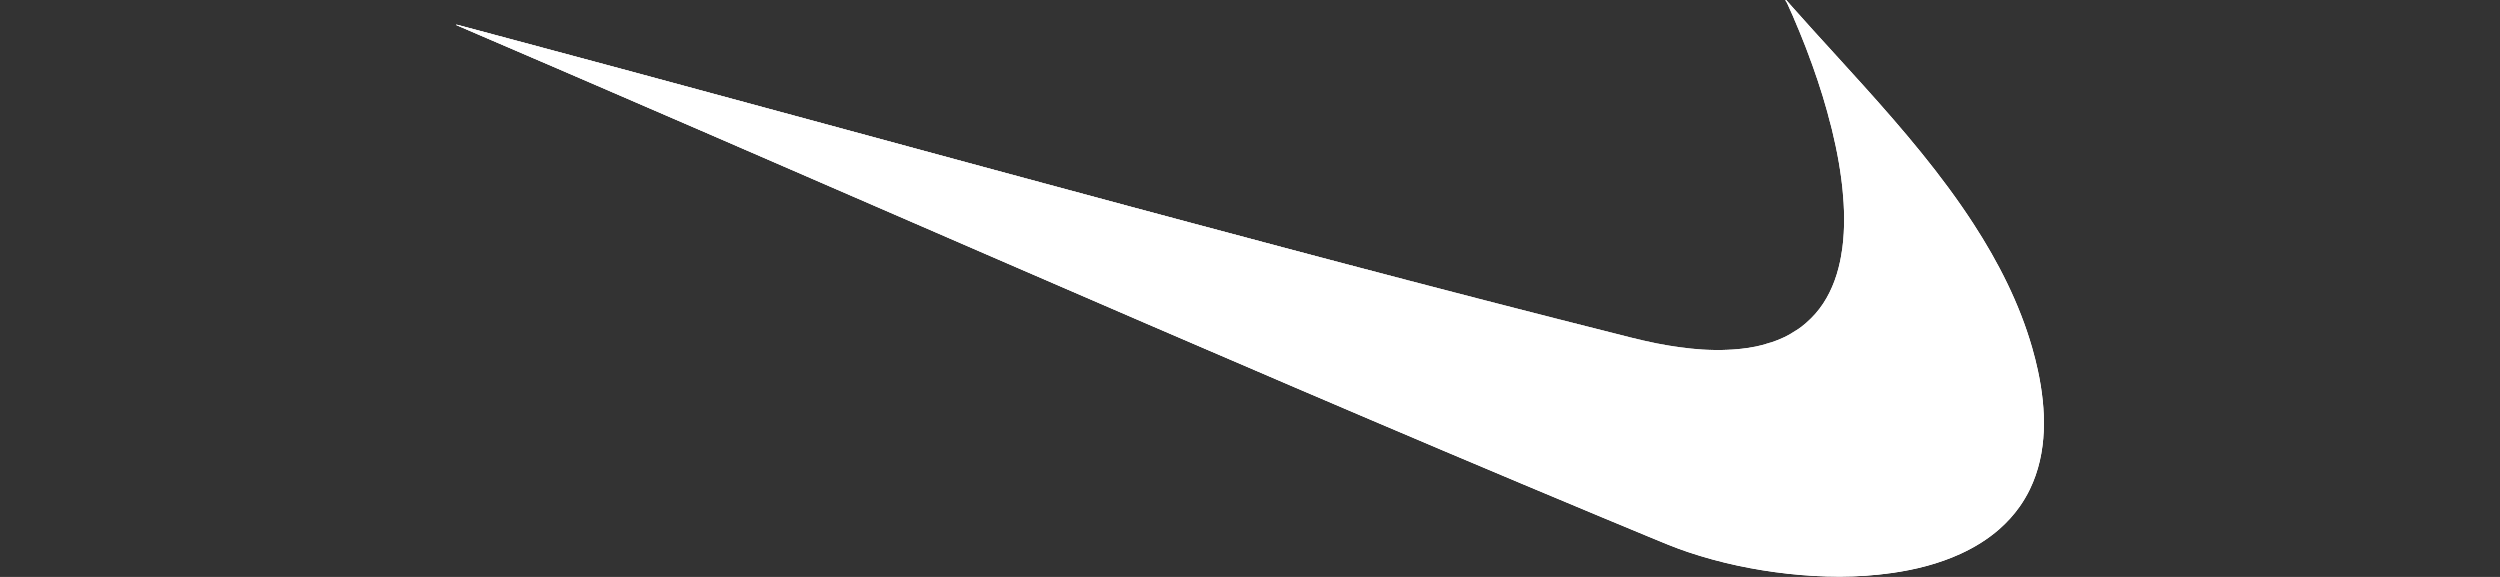 <svg width="156" height="36" viewBox="0 0 156 36" fill="none" xmlns="http://www.w3.org/2000/svg">
<rect x="0" y="0" width="156" height="36" fill="#333333" stroke="none"/>
<g clip-path="url(#clip0_2836_2451)">
<path fill-rule="evenodd" clip-rule="evenodd" d="M111.446 0.038C117.231 6.646 125.24 14.045 127.163 23.276C130.193 37.828 112.492 37.436 103.9 33.884C78.612 23.431 53.6 12.321 28.451 1.54C52.904 8.053 77.27 14.905 101.811 21.08C119.368 25.497 115.952 9.826 111.446 0.038Z" fill="white"/>
<path d="M111.423 0.013C111.43 0.007 111.439 0.003 111.449 0.004C111.458 0.004 111.467 0.008 111.473 0.015C111.837 0.429 111.715 0.29 111.837 0.429C111.929 0.533 112.023 0.636 112.116 0.74C112.459 1.127 112.805 1.513 113.152 1.896C114.199 3.052 115.255 4.199 116.297 5.358C118.751 8.084 121.146 10.886 123.146 13.968C124.702 16.366 126.015 18.942 126.807 21.698C126.943 22.169 127.063 22.645 127.166 23.124C127.693 25.574 127.781 28.242 126.658 30.545C126.48 30.909 126.274 31.26 126.042 31.592C125.672 32.12 125.237 32.599 124.753 33.023C124.029 33.657 123.199 34.165 122.325 34.564C120.984 35.177 119.54 35.542 118.083 35.75C115.933 36.059 113.739 36.039 111.583 35.803C109.453 35.569 107.335 35.126 105.303 34.44C104.454 34.154 103.631 33.803 102.804 33.461C101.849 33.065 100.895 32.67 99.942 32.272C96.652 30.901 93.369 29.521 90.088 28.133C77.718 22.895 65.395 17.546 53.074 12.199C46.863 9.504 40.655 6.803 34.436 4.129C32.931 3.481 31.424 2.836 29.918 2.189C29.558 2.034 29.199 1.877 28.839 1.722C28.741 1.68 28.642 1.639 28.544 1.596C28.532 1.591 28.464 1.566 28.463 1.558C28.461 1.544 28.476 1.546 28.485 1.544C28.484 1.541 28.49 1.54 28.487 1.537C28.486 1.536 28.49 1.539 28.492 1.539C28.513 1.54 28.538 1.548 28.551 1.551C28.615 1.568 28.678 1.584 28.741 1.601C29.06 1.686 29.379 1.771 29.698 1.856C30.526 2.077 31.353 2.299 32.18 2.521C34.599 3.169 37.017 3.819 39.435 4.471C46.688 6.429 53.936 8.405 61.188 10.368C73.942 13.82 86.703 17.256 99.513 20.495C100.28 20.689 101.046 20.884 101.813 21.075C102.462 21.237 103.117 21.383 103.776 21.503C104.29 21.597 104.808 21.673 105.327 21.731C105.728 21.776 106.129 21.808 106.532 21.826C105.304 21.773 104.082 21.593 102.882 21.334C102.331 21.215 101.784 21.078 101.237 20.94C100.662 20.794 100.086 20.65 99.511 20.505C96.316 19.697 93.126 18.872 89.936 18.045C79.026 15.22 68.149 12.277 57.272 9.329C50.88 7.596 44.486 5.862 38.091 4.138C35.959 3.564 33.827 2.993 31.695 2.421C30.963 2.225 30.23 2.03 29.498 1.834L28.829 1.656C28.767 1.639 28.705 1.623 28.642 1.606C28.645 1.608 28.65 1.609 28.654 1.611C28.752 1.653 28.85 1.694 28.948 1.737C29.276 1.877 29.603 2.019 29.93 2.16C31.24 2.723 32.549 3.283 33.859 3.846C39.063 6.082 44.261 8.338 49.459 10.592C62.404 16.203 75.341 21.836 88.335 27.334C92.142 28.944 95.95 30.548 99.765 32.136C100.785 32.561 101.805 32.986 102.825 33.408C103.556 33.711 104.283 34.021 105.03 34.283C106.51 34.804 108.044 35.189 109.59 35.456C110.604 35.631 111.624 35.763 112.651 35.839C113.446 35.897 114.246 35.921 115.045 35.915C115.686 35.909 116.328 35.88 116.965 35.82C117.393 35.779 117.818 35.73 118.243 35.665C120.93 35.255 123.725 34.262 125.538 32.139C125.827 31.8 126.087 31.435 126.313 31.052C126.642 30.494 126.896 29.894 127.081 29.274C127.375 28.287 127.489 27.253 127.476 26.225C127.453 24.552 127.108 22.89 126.617 21.296C125.833 18.752 124.609 16.363 123.172 14.13C120.971 10.71 118.279 7.637 115.551 4.633C114.64 3.63 113.721 2.632 112.814 1.625C112.547 1.328 112.651 1.443 111.495 0.144C111.495 0.143 111.492 0.142 111.492 0.141C111.429 0.07 111.492 0.141 111.421 0.06C111.418 0.057 111.415 0.053 111.414 0.049C111.412 0.045 111.412 0.041 111.412 0.036C111.412 0.032 111.413 0.027 111.415 0.023C111.417 0.019 111.42 0.016 111.423 0.013ZM106.532 21.826C107.652 21.877 108.823 21.814 109.923 21.539C109.052 21.758 108.149 21.848 107.253 21.85C107.012 21.851 106.773 21.837 106.532 21.826ZM111.552 0.27C111.599 0.373 111.646 0.476 111.692 0.579C111.757 0.724 111.819 0.871 111.882 1.016C111.849 0.938 111.754 0.724 111.552 0.27ZM111.882 1.016C111.895 1.045 111.979 1.232 112.004 1.29C112.015 1.318 112.025 1.347 112.036 1.375C111.986 1.256 111.934 1.136 111.882 1.016ZM112.036 1.375C112.059 1.428 112.084 1.48 112.106 1.532C112.377 2.173 112.631 2.82 112.873 3.472C112.611 2.767 112.332 2.068 112.036 1.375ZM112.873 3.472C112.889 3.514 112.908 3.554 112.924 3.596C113.005 3.817 113.08 4.04 113.159 4.262C113.066 3.998 112.971 3.735 112.873 3.472ZM113.159 4.262C113.221 4.437 113.287 4.611 113.347 4.787C113.361 4.828 113.373 4.87 113.387 4.911C113.314 4.693 113.236 4.478 113.159 4.262ZM113.53 5.358C113.632 5.672 113.732 5.986 113.828 6.302C113.733 5.986 113.632 5.672 113.53 5.358ZM113.828 6.302C113.872 6.452 113.913 6.603 113.955 6.754C113.913 6.603 113.872 6.452 113.828 6.302ZM113.955 6.754C114.024 6.992 114.095 7.23 114.158 7.47C114.177 7.543 114.194 7.617 114.213 7.691C114.132 7.377 114.044 7.066 113.955 6.754ZM114.213 7.691C114.248 7.828 114.279 7.966 114.312 8.104C114.279 7.966 114.248 7.828 114.213 7.691ZM114.55 9.153C114.56 9.198 114.572 9.243 114.581 9.288C114.59 9.332 114.596 9.376 114.604 9.419C114.587 9.33 114.569 9.242 114.55 9.153ZM114.923 11.379C114.942 11.526 114.954 11.675 114.969 11.823C114.954 11.675 114.942 11.526 114.923 11.379ZM114.969 11.823C114.986 11.991 115.01 12.159 115.023 12.327C115.032 12.441 115.035 12.553 115.042 12.668C115.026 12.385 114.997 12.104 114.969 11.823ZM115.045 12.746C115.065 13.104 115.076 13.463 115.073 13.823C115.076 13.463 115.064 13.105 115.045 12.746ZM115.073 13.866C115.069 14.31 115.043 14.755 114.995 15.197C115.042 14.753 115.069 14.306 115.073 13.866ZM114.976 15.361C114.954 15.537 114.936 15.713 114.907 15.887C114.898 15.936 114.883 15.984 114.873 16.034C114.914 15.811 114.948 15.587 114.976 15.361ZM114.873 16.034C114.823 16.308 114.757 16.579 114.683 16.847C114.758 16.578 114.823 16.308 114.873 16.034ZM114.683 16.847C114.656 16.946 114.633 17.045 114.602 17.142C114.633 17.045 114.656 16.946 114.683 16.847ZM114.305 17.937C114.235 18.096 114.158 18.251 114.077 18.405C114.159 18.251 114.235 18.095 114.305 17.937ZM114.077 18.405C114.062 18.432 114.049 18.461 114.034 18.488C114.049 18.461 114.062 18.433 114.077 18.405ZM114.034 18.488C113.929 18.681 113.814 18.87 113.689 19.051C113.815 18.869 113.928 18.681 114.034 18.488ZM113.689 19.051C113.468 19.374 113.217 19.677 112.931 19.953C112.724 20.152 112.498 20.327 112.265 20.492C112.495 20.329 112.719 20.149 112.928 19.948C113.211 19.675 113.466 19.375 113.689 19.051ZM112.246 20.507C112.157 20.569 112.07 20.636 111.977 20.695C111.877 20.757 111.769 20.802 111.666 20.858C111.864 20.75 112.06 20.638 112.246 20.507ZM110.624 21.325C110.519 21.361 110.417 21.409 110.311 21.441C110.194 21.476 110.074 21.501 109.956 21.532C110.182 21.474 110.405 21.402 110.624 21.325Z" fill="white"/>
</g>
<g clip-path="url(#clip1_2836_2451)">
<path fill-rule="evenodd" clip-rule="evenodd" d="M111.446 0.038C117.231 6.646 125.24 14.045 127.163 23.276C130.193 37.828 112.492 37.436 103.9 33.884C78.612 23.431 53.6 12.321 28.451 1.54C52.904 8.053 77.27 14.905 101.811 21.08C119.368 25.497 115.952 9.826 111.446 0.038Z" fill="white"/>
<path d="M111.423 0.013C111.43 0.007 111.439 0.003 111.449 0.004C111.458 0.004 111.467 0.008 111.473 0.015C111.837 0.429 111.715 0.29 111.837 0.429C111.929 0.533 112.023 0.636 112.116 0.74C112.459 1.127 112.805 1.513 113.152 1.896C114.199 3.052 115.255 4.199 116.297 5.358C118.751 8.084 121.146 10.886 123.146 13.968C124.702 16.366 126.015 18.942 126.807 21.698C126.943 22.169 127.063 22.645 127.166 23.124C127.693 25.574 127.781 28.242 126.658 30.545C126.48 30.909 126.274 31.26 126.042 31.592C125.672 32.12 125.237 32.599 124.753 33.023C124.029 33.657 123.199 34.165 122.325 34.564C120.984 35.177 119.54 35.542 118.083 35.75C115.933 36.059 113.739 36.039 111.583 35.803C109.453 35.569 107.335 35.126 105.303 34.44C104.454 34.154 103.631 33.803 102.804 33.461C101.849 33.065 100.895 32.67 99.942 32.272C96.652 30.901 93.369 29.521 90.088 28.133C77.718 22.895 65.395 17.546 53.074 12.199C46.863 9.504 40.655 6.803 34.436 4.129C32.931 3.481 31.424 2.836 29.918 2.189C29.558 2.034 29.199 1.877 28.839 1.722C28.741 1.68 28.642 1.639 28.544 1.596C28.532 1.591 28.464 1.566 28.463 1.558C28.461 1.544 28.476 1.546 28.485 1.544C28.484 1.541 28.49 1.54 28.487 1.537C28.486 1.536 28.49 1.539 28.492 1.539C28.513 1.54 28.538 1.548 28.551 1.551C28.615 1.568 28.678 1.584 28.741 1.601C29.06 1.686 29.379 1.771 29.698 1.856C30.526 2.077 31.353 2.299 32.18 2.521C34.599 3.169 37.017 3.819 39.435 4.471C46.688 6.429 53.936 8.405 61.188 10.368C73.942 13.82 86.703 17.256 99.513 20.495C100.28 20.689 101.046 20.884 101.813 21.075C102.462 21.237 103.117 21.383 103.776 21.503C104.29 21.597 104.808 21.673 105.327 21.731C105.728 21.776 106.129 21.808 106.532 21.826C105.304 21.773 104.082 21.593 102.882 21.334C102.331 21.215 101.784 21.078 101.237 20.94C100.662 20.794 100.086 20.65 99.511 20.505C96.316 19.697 93.126 18.872 89.936 18.045C79.026 15.22 68.149 12.277 57.272 9.329C50.88 7.596 44.486 5.862 38.091 4.138C35.959 3.564 33.827 2.993 31.695 2.421C30.963 2.225 30.23 2.03 29.498 1.834L28.829 1.656C28.767 1.639 28.705 1.623 28.642 1.606C28.645 1.608 28.65 1.609 28.654 1.611C28.752 1.653 28.85 1.694 28.948 1.737C29.276 1.877 29.603 2.019 29.93 2.16C31.24 2.723 32.549 3.283 33.859 3.846C39.063 6.082 44.261 8.338 49.459 10.592C62.404 16.203 75.341 21.836 88.335 27.334C92.142 28.944 95.95 30.548 99.765 32.136C100.785 32.561 101.805 32.986 102.825 33.408C103.556 33.711 104.283 34.021 105.03 34.283C106.51 34.804 108.044 35.189 109.59 35.456C110.604 35.631 111.624 35.763 112.651 35.839C113.446 35.897 114.246 35.921 115.045 35.915C115.686 35.909 116.328 35.88 116.965 35.82C117.393 35.779 117.818 35.73 118.243 35.665C120.93 35.255 123.725 34.262 125.538 32.139C125.827 31.8 126.087 31.435 126.313 31.052C126.642 30.494 126.896 29.894 127.081 29.274C127.375 28.287 127.489 27.253 127.476 26.225C127.453 24.552 127.108 22.89 126.617 21.296C125.833 18.752 124.609 16.363 123.172 14.13C120.971 10.71 118.279 7.637 115.551 4.633C114.64 3.63 113.721 2.632 112.814 1.625C112.547 1.328 112.651 1.443 111.495 0.144C111.495 0.143 111.492 0.142 111.492 0.141C111.429 0.07 111.492 0.141 111.421 0.06C111.418 0.057 111.415 0.053 111.414 0.049C111.412 0.045 111.412 0.041 111.412 0.036C111.412 0.032 111.413 0.027 111.415 0.023C111.417 0.019 111.42 0.016 111.423 0.013ZM106.532 21.826C107.652 21.877 108.823 21.814 109.923 21.539C109.052 21.758 108.149 21.848 107.253 21.85C107.012 21.851 106.773 21.837 106.532 21.826ZM111.552 0.27C111.599 0.373 111.646 0.476 111.692 0.579C111.757 0.724 111.819 0.871 111.882 1.016C111.849 0.938 111.754 0.724 111.552 0.27ZM111.882 1.016C111.895 1.045 111.979 1.232 112.004 1.29C112.015 1.318 112.025 1.347 112.036 1.375C111.986 1.256 111.934 1.136 111.882 1.016ZM112.036 1.375C112.059 1.428 112.084 1.48 112.106 1.532C112.377 2.173 112.631 2.82 112.873 3.472C112.611 2.767 112.332 2.068 112.036 1.375ZM112.873 3.472C112.889 3.514 112.908 3.554 112.924 3.596C113.005 3.817 113.08 4.04 113.159 4.262C113.066 3.998 112.971 3.735 112.873 3.472ZM113.159 4.262C113.221 4.437 113.287 4.611 113.347 4.787C113.361 4.828 113.373 4.87 113.387 4.911C113.314 4.693 113.236 4.478 113.159 4.262ZM113.53 5.358C113.632 5.672 113.732 5.986 113.828 6.302C113.733 5.986 113.632 5.672 113.53 5.358ZM113.828 6.302C113.872 6.452 113.913 6.603 113.955 6.754C113.913 6.603 113.872 6.452 113.828 6.302ZM113.955 6.754C114.024 6.992 114.095 7.23 114.158 7.47C114.177 7.543 114.194 7.617 114.213 7.691C114.132 7.377 114.044 7.066 113.955 6.754ZM114.213 7.691C114.248 7.828 114.279 7.966 114.312 8.104C114.279 7.966 114.248 7.828 114.213 7.691ZM114.55 9.153C114.56 9.198 114.572 9.243 114.581 9.288C114.59 9.332 114.596 9.376 114.604 9.419C114.587 9.33 114.569 9.242 114.55 9.153ZM114.923 11.379C114.942 11.526 114.954 11.675 114.969 11.823C114.954 11.675 114.942 11.526 114.923 11.379ZM114.969 11.823C114.986 11.991 115.01 12.159 115.023 12.327C115.032 12.441 115.035 12.553 115.042 12.668C115.026 12.385 114.997 12.104 114.969 11.823ZM115.045 12.746C115.065 13.104 115.076 13.463 115.073 13.823C115.076 13.463 115.064 13.105 115.045 12.746ZM115.073 13.866C115.069 14.31 115.043 14.755 114.995 15.197C115.042 14.753 115.069 14.306 115.073 13.866ZM114.976 15.361C114.954 15.537 114.936 15.713 114.907 15.887C114.898 15.936 114.883 15.984 114.873 16.034C114.914 15.811 114.948 15.587 114.976 15.361ZM114.873 16.034C114.823 16.308 114.757 16.579 114.683 16.847C114.758 16.578 114.823 16.308 114.873 16.034ZM114.683 16.847C114.656 16.946 114.633 17.045 114.602 17.142C114.633 17.045 114.656 16.946 114.683 16.847ZM114.305 17.937C114.235 18.096 114.158 18.251 114.077 18.405C114.159 18.251 114.235 18.095 114.305 17.937ZM114.077 18.405C114.062 18.432 114.049 18.461 114.034 18.488C114.049 18.461 114.062 18.433 114.077 18.405ZM114.034 18.488C113.929 18.681 113.814 18.87 113.689 19.051C113.815 18.869 113.928 18.681 114.034 18.488ZM113.689 19.051C113.468 19.374 113.217 19.677 112.931 19.953C112.724 20.152 112.498 20.327 112.265 20.492C112.495 20.329 112.719 20.149 112.928 19.948C113.211 19.675 113.466 19.375 113.689 19.051ZM112.246 20.507C112.157 20.569 112.07 20.636 111.977 20.695C111.877 20.757 111.769 20.802 111.666 20.858C111.864 20.75 112.06 20.638 112.246 20.507ZM110.624 21.325C110.519 21.361 110.417 21.409 110.311 21.441C110.194 21.476 110.074 21.501 109.956 21.532C110.182 21.474 110.405 21.402 110.624 21.325Z" fill="white"/>
</g>
<defs>
<clipPath id="clip0_2836_2451">
<rect width="99.11" height="36" fill="white" transform="matrix(1 0 0 -1 28.445 36)"/>
</clipPath>
<clipPath id="clip1_2836_2451">
<rect width="99.11" height="36" fill="white" transform="matrix(1 0 0 -1 28.445 36)"/>
</clipPath>
</defs>
</svg>

